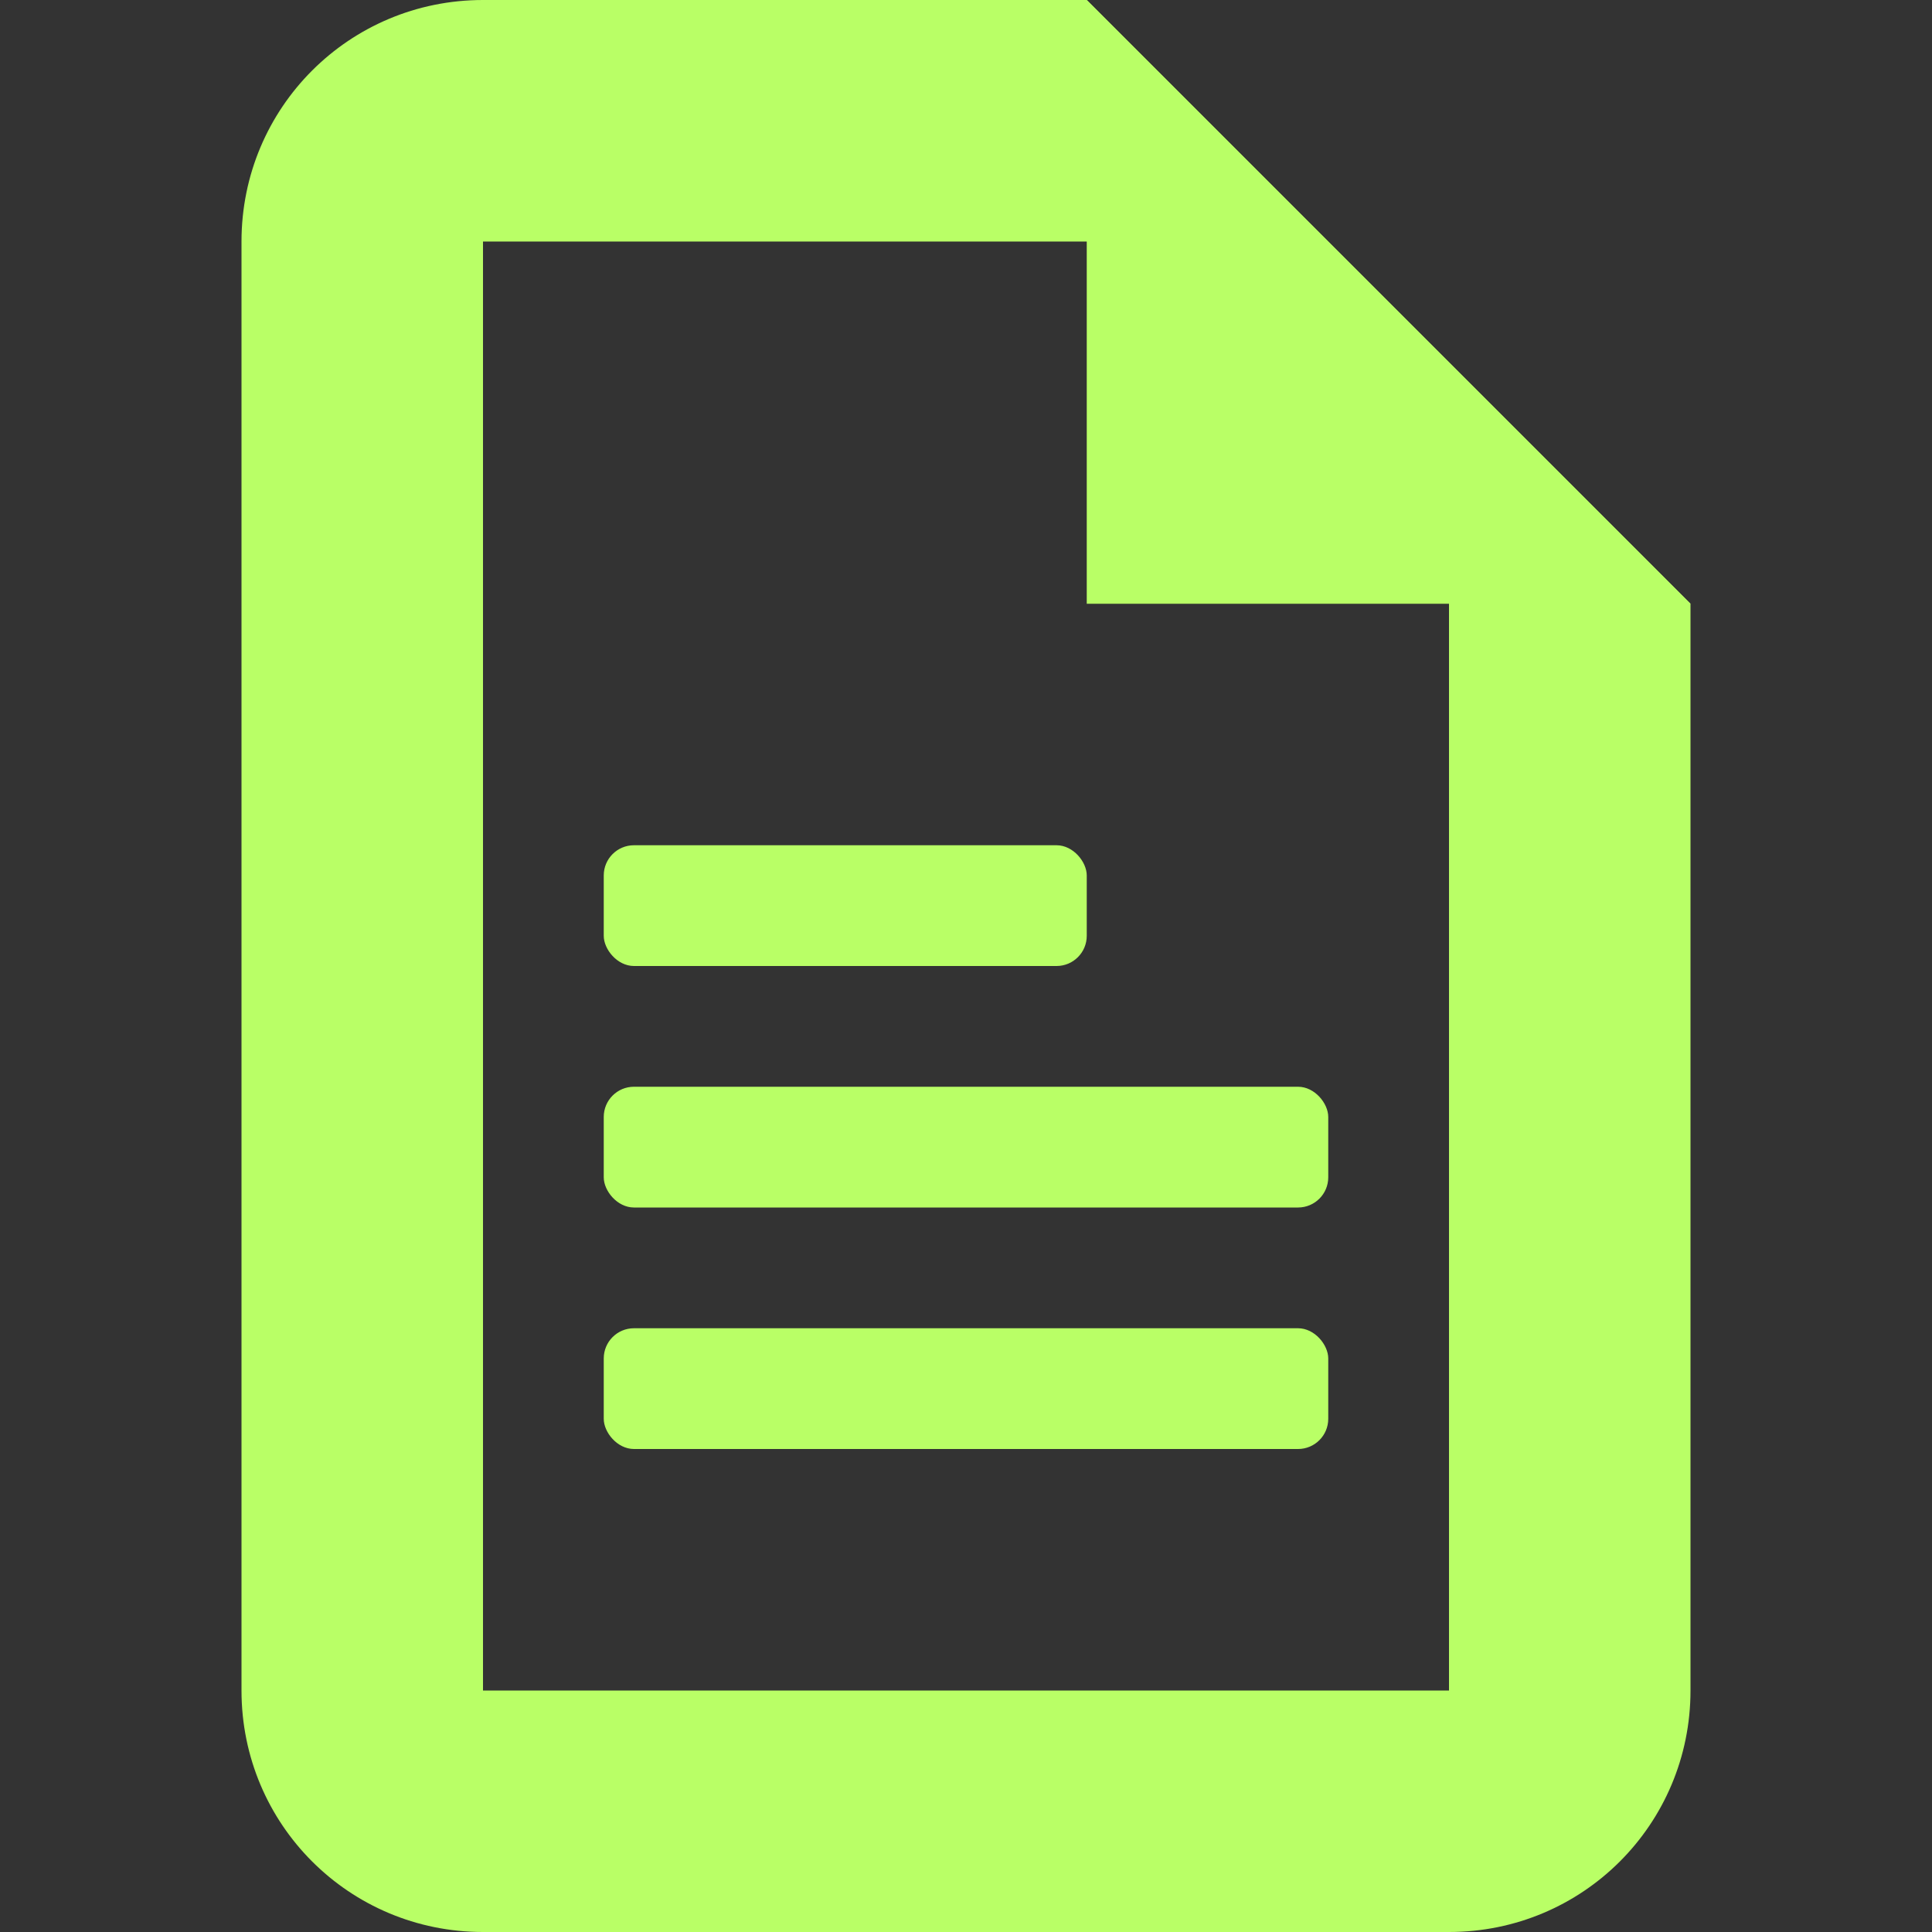 <svg xmlns="http://www.w3.org/2000/svg" viewBox="0 0 16 16">
 <rect x="0" y="0" width="16" height="16" fill="#333333" stroke="none"/>
 <g transform="translate(0,-1036.362)">
  <g transform="translate(0,1036.362)" style="fill:#b9ff66;opacity:1;fill-opacity:1">
   <path d="M 4,0 C 2.892,0 2,0.892 2,2 l 0,12 c 0,1.108 0.892,2 2,2 l 8,0 c 1.108,0 2,-0.892 2,-2 L 14,5 9,0 z m 0,2 6,0 1,1 1,1 0,10 -8,0 z" style="fill:#b9ff66;stroke:none"/>
   <path d="m 9 0 0 5 5 0 z" style="fill:#b9ff66;stroke:none"/>
   <rect rx="0.25" y="7" x="5" height="1" width="4" style="fill:#b9ff66;stroke:none"/>
   <rect width="6" height="1" x="5" y="9" rx="0.25" style="fill:#b9ff66;stroke:none"/>
   <rect rx="0.25" y="11" x="5" height="1" width="6" style="fill:#b9ff66;stroke:none"/>
  </g>
 </g>
</svg>
